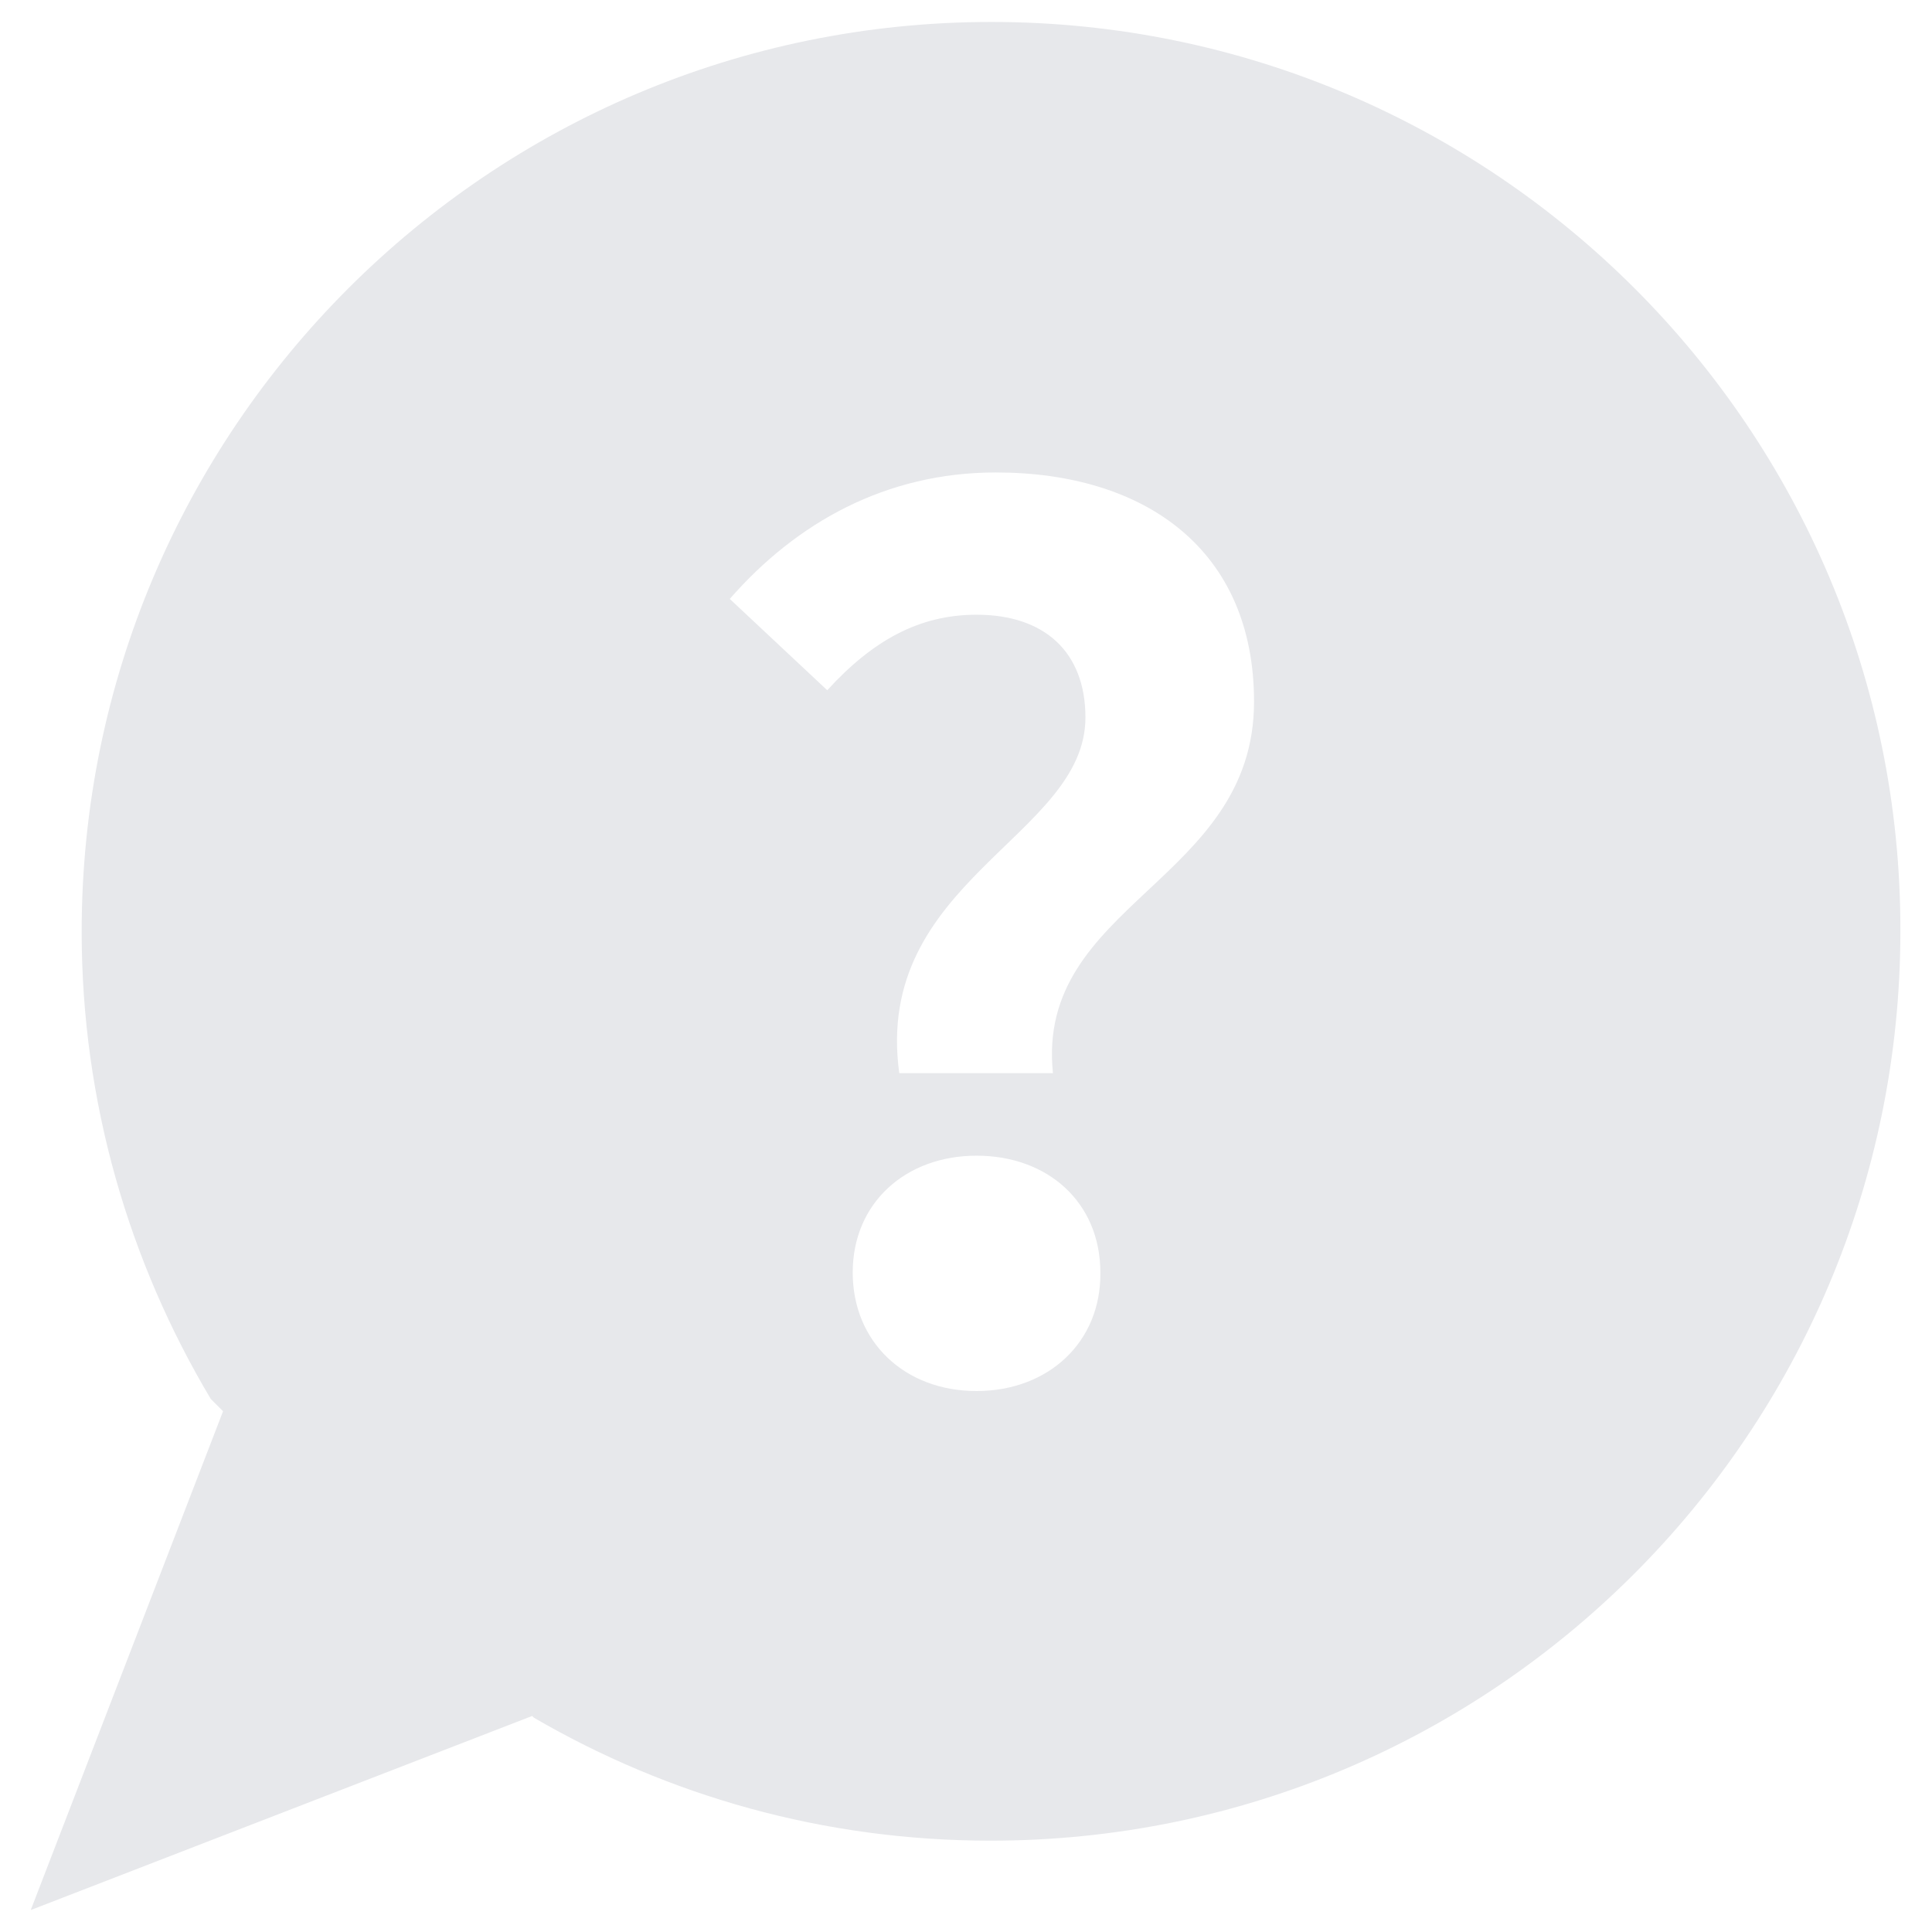 <?xml version="1.0" encoding="utf-8"?>
<!-- Generator: Adobe Illustrator 24.0.1, SVG Export Plug-In . SVG Version: 6.00 Build 0)  -->
<svg version="1.1" id="图层_1" xmlns="http://www.w3.org/2000/svg" xmlns:xlink="http://www.w3.org/1999/xlink" x="0px" y="0px"
	 viewBox="0 0 22 22" style="enable-background:new 0 0 22 22;" xml:space="preserve">
<style type="text/css">
	
		.st0{fill-rule:evenodd;clip-rule:evenodd;fill:none;stroke:#006EE1;stroke-width:2.447;stroke-linecap:round;stroke-linejoin:round;stroke-miterlimit:10;}
	.st1{fill:#009CDE;}
	.st2{fill:#003087;}
	.st3{fill:#012169;}
	.st4{fill:#1A1F71;}
	.st5{clip-path:url(#SVGID_4_);}
	.st6{fill:#FAB31E;}
	.st7{fill:#E40520;}
	.st8{fill:#FFFFFF;}
	.st9{fill:#007DC3;}
	.st10{fill:#E1E7EA;}
	.st11{fill:#FF6D00;}
	.st12{fill:#E7E8EB;}
	.st13{fill:#006EE1;}
	.st14{fill:#101F3A;}
	.st15{clip-path:url(#SVGID_6_);}
</style>
<g>
	<path class="st12" d="M11.29,0.25c-5.72,0-10.36,4.64-10.36,10.36c0,1.94,0.54,3.76,1.47,5.32l0.14,0.14l-2.19,5.68l5.71-2.21
		l0.02,0.02c1.53,0.89,3.3,1.4,5.2,1.4c5.72,0,10.36-4.64,10.36-10.36C21.65,4.89,17.01,0.25,11.29,0.25z M11.12,15.84
		c-0.82,0-1.41-0.56-1.41-1.35c0-0.79,0.6-1.33,1.41-1.33c0.82,0,1.41,0.54,1.41,1.33C12.54,15.28,11.94,15.84,11.12,15.84z
		 M11.99,12.22h-1.75c-0.3-2.19,2.12-2.69,2.12-4.05C12.36,7.43,11.9,7,11.12,7c-0.65,0-1.18,0.29-1.7,0.86L8.31,6.82
		c0.76-0.87,1.78-1.44,3.03-1.44c1.7,0,2.94,0.88,2.94,2.61C14.28,10.04,11.79,10.29,11.99,12.22z"/>
</g>
</svg>
